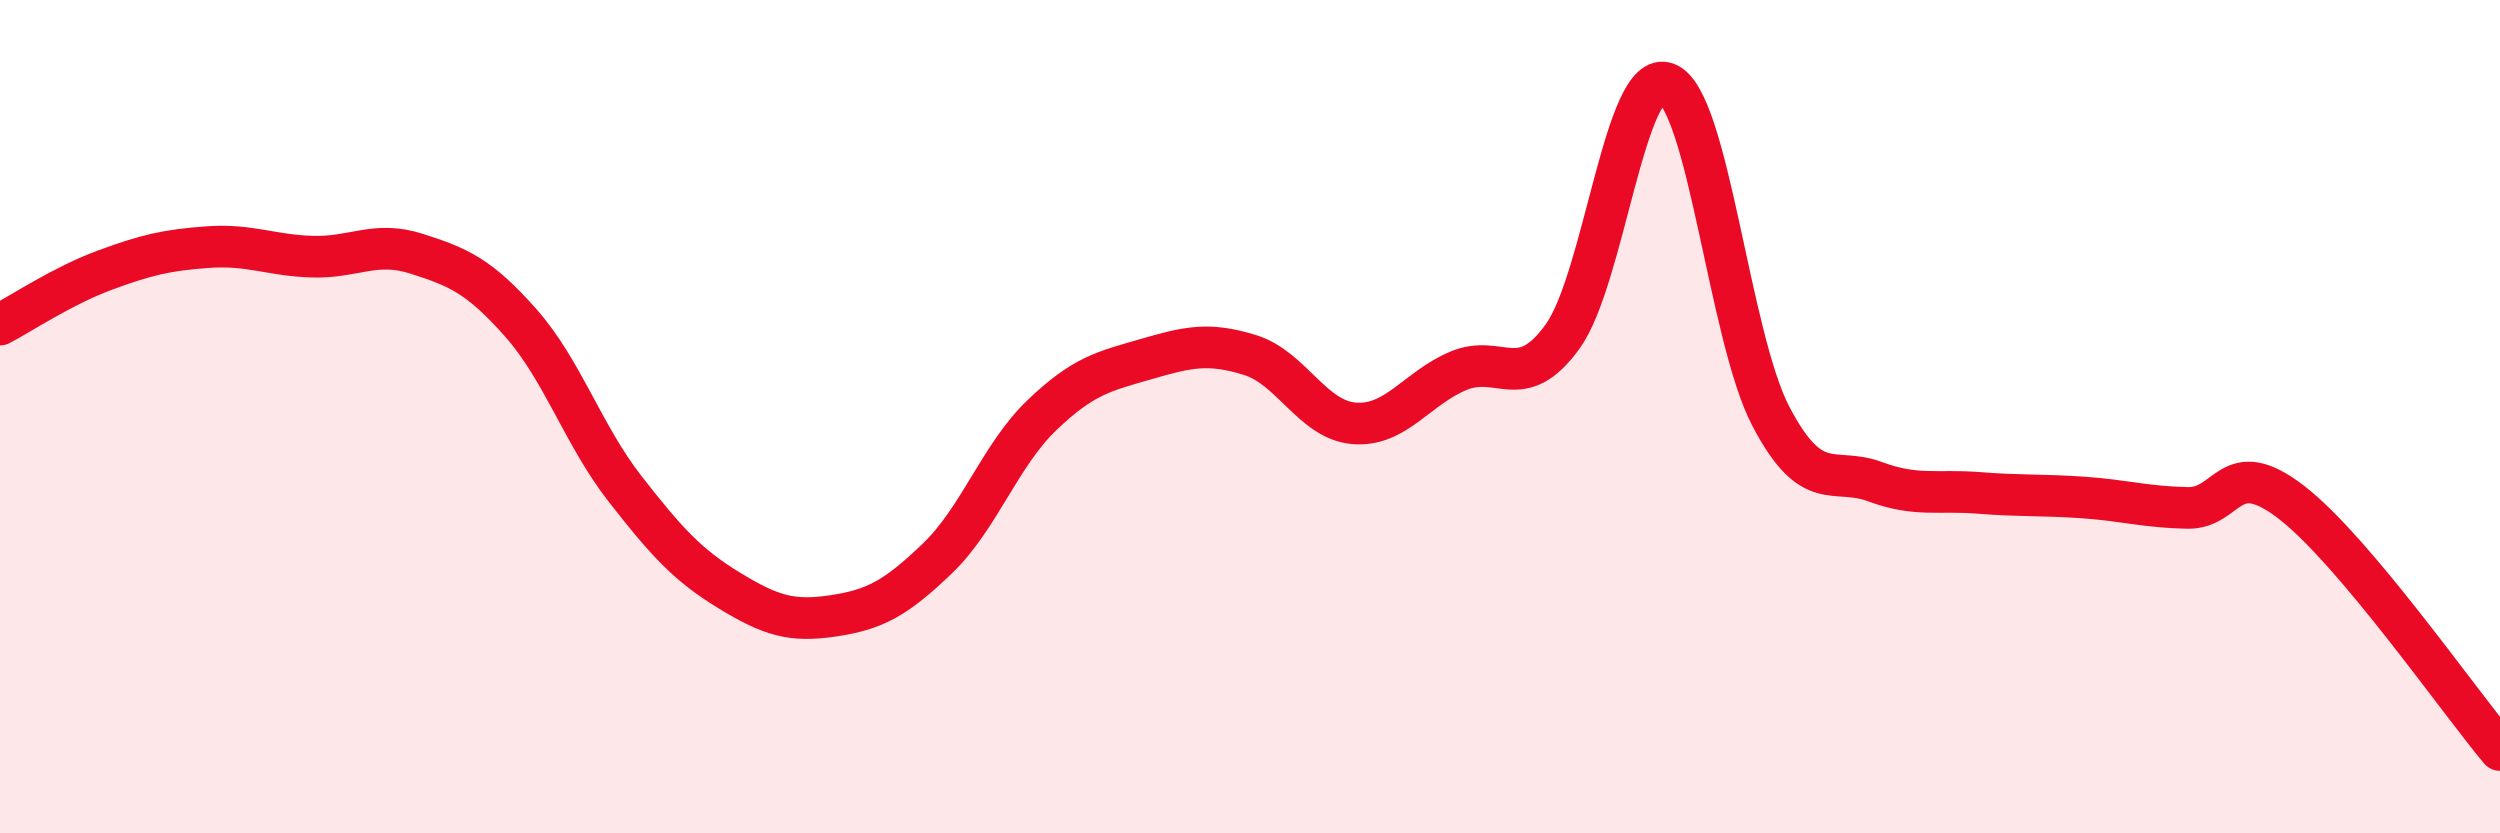 
    <svg width="60" height="20" viewBox="0 0 60 20" xmlns="http://www.w3.org/2000/svg">
      <path
        d="M 0,7.79 C 0.5,7.53 1.5,6.86 2.5,6.49 C 3.5,6.12 4,6 5,5.93 C 6,5.86 6.5,6.13 7.5,6.16 C 8.5,6.19 9,5.77 10,6.09 C 11,6.41 11.5,6.62 12.5,7.75 C 13.5,8.88 14,10.45 15,11.73 C 16,13.01 16.5,13.56 17.5,14.17 C 18.5,14.78 19,14.93 20,14.78 C 21,14.63 21.5,14.36 22.5,13.4 C 23.5,12.44 24,10.93 25,9.97 C 26,9.01 26.5,8.91 27.5,8.62 C 28.5,8.33 29,8.21 30,8.52 C 31,8.83 31.5,10.08 32.5,10.16 C 33.5,10.24 34,9.32 35,8.9 C 36,8.48 36.5,9.46 37.5,8.08 C 38.5,6.7 39,1.62 40,2 C 41,2.38 41.5,8.08 42.5,9.99 C 43.5,11.9 44,11.19 45,11.56 C 46,11.93 46.5,11.75 47.5,11.83 C 48.5,11.91 49,11.87 50,11.94 C 51,12.01 51.5,12.17 52.5,12.19 C 53.5,12.21 53.5,10.9 55,12.06 C 56.5,13.22 59,16.81 60,18L60 20L0 20Z"
        fill="#EB0A25"
        opacity="0.1"
        stroke-linecap="round"
        stroke-linejoin="round"
      />
      <path
        d="M 0,7.79 C 0.5,7.53 1.5,6.86 2.5,6.49 C 3.5,6.12 4,6 5,5.93 C 6,5.86 6.5,6.13 7.5,6.16 C 8.5,6.19 9,5.77 10,6.09 C 11,6.41 11.5,6.62 12.5,7.75 C 13.5,8.88 14,10.45 15,11.73 C 16,13.01 16.5,13.56 17.5,14.17 C 18.5,14.78 19,14.93 20,14.78 C 21,14.63 21.5,14.36 22.5,13.4 C 23.5,12.44 24,10.93 25,9.97 C 26,9.01 26.5,8.91 27.5,8.62 C 28.5,8.33 29,8.21 30,8.52 C 31,8.83 31.5,10.08 32.5,10.16 C 33.5,10.24 34,9.32 35,8.9 C 36,8.48 36.5,9.46 37.5,8.08 C 38.5,6.7 39,1.62 40,2 C 41,2.38 41.5,8.08 42.5,9.99 C 43.5,11.9 44,11.19 45,11.56 C 46,11.93 46.5,11.75 47.5,11.83 C 48.5,11.91 49,11.87 50,11.94 C 51,12.01 51.5,12.17 52.5,12.19 C 53.5,12.21 53.5,10.9 55,12.06 C 56.5,13.22 59,16.81 60,18"
        stroke="#EB0A25"
        stroke-width="1"
        fill="none"
        stroke-linecap="round"
        stroke-linejoin="round"
      />
    </svg>
  